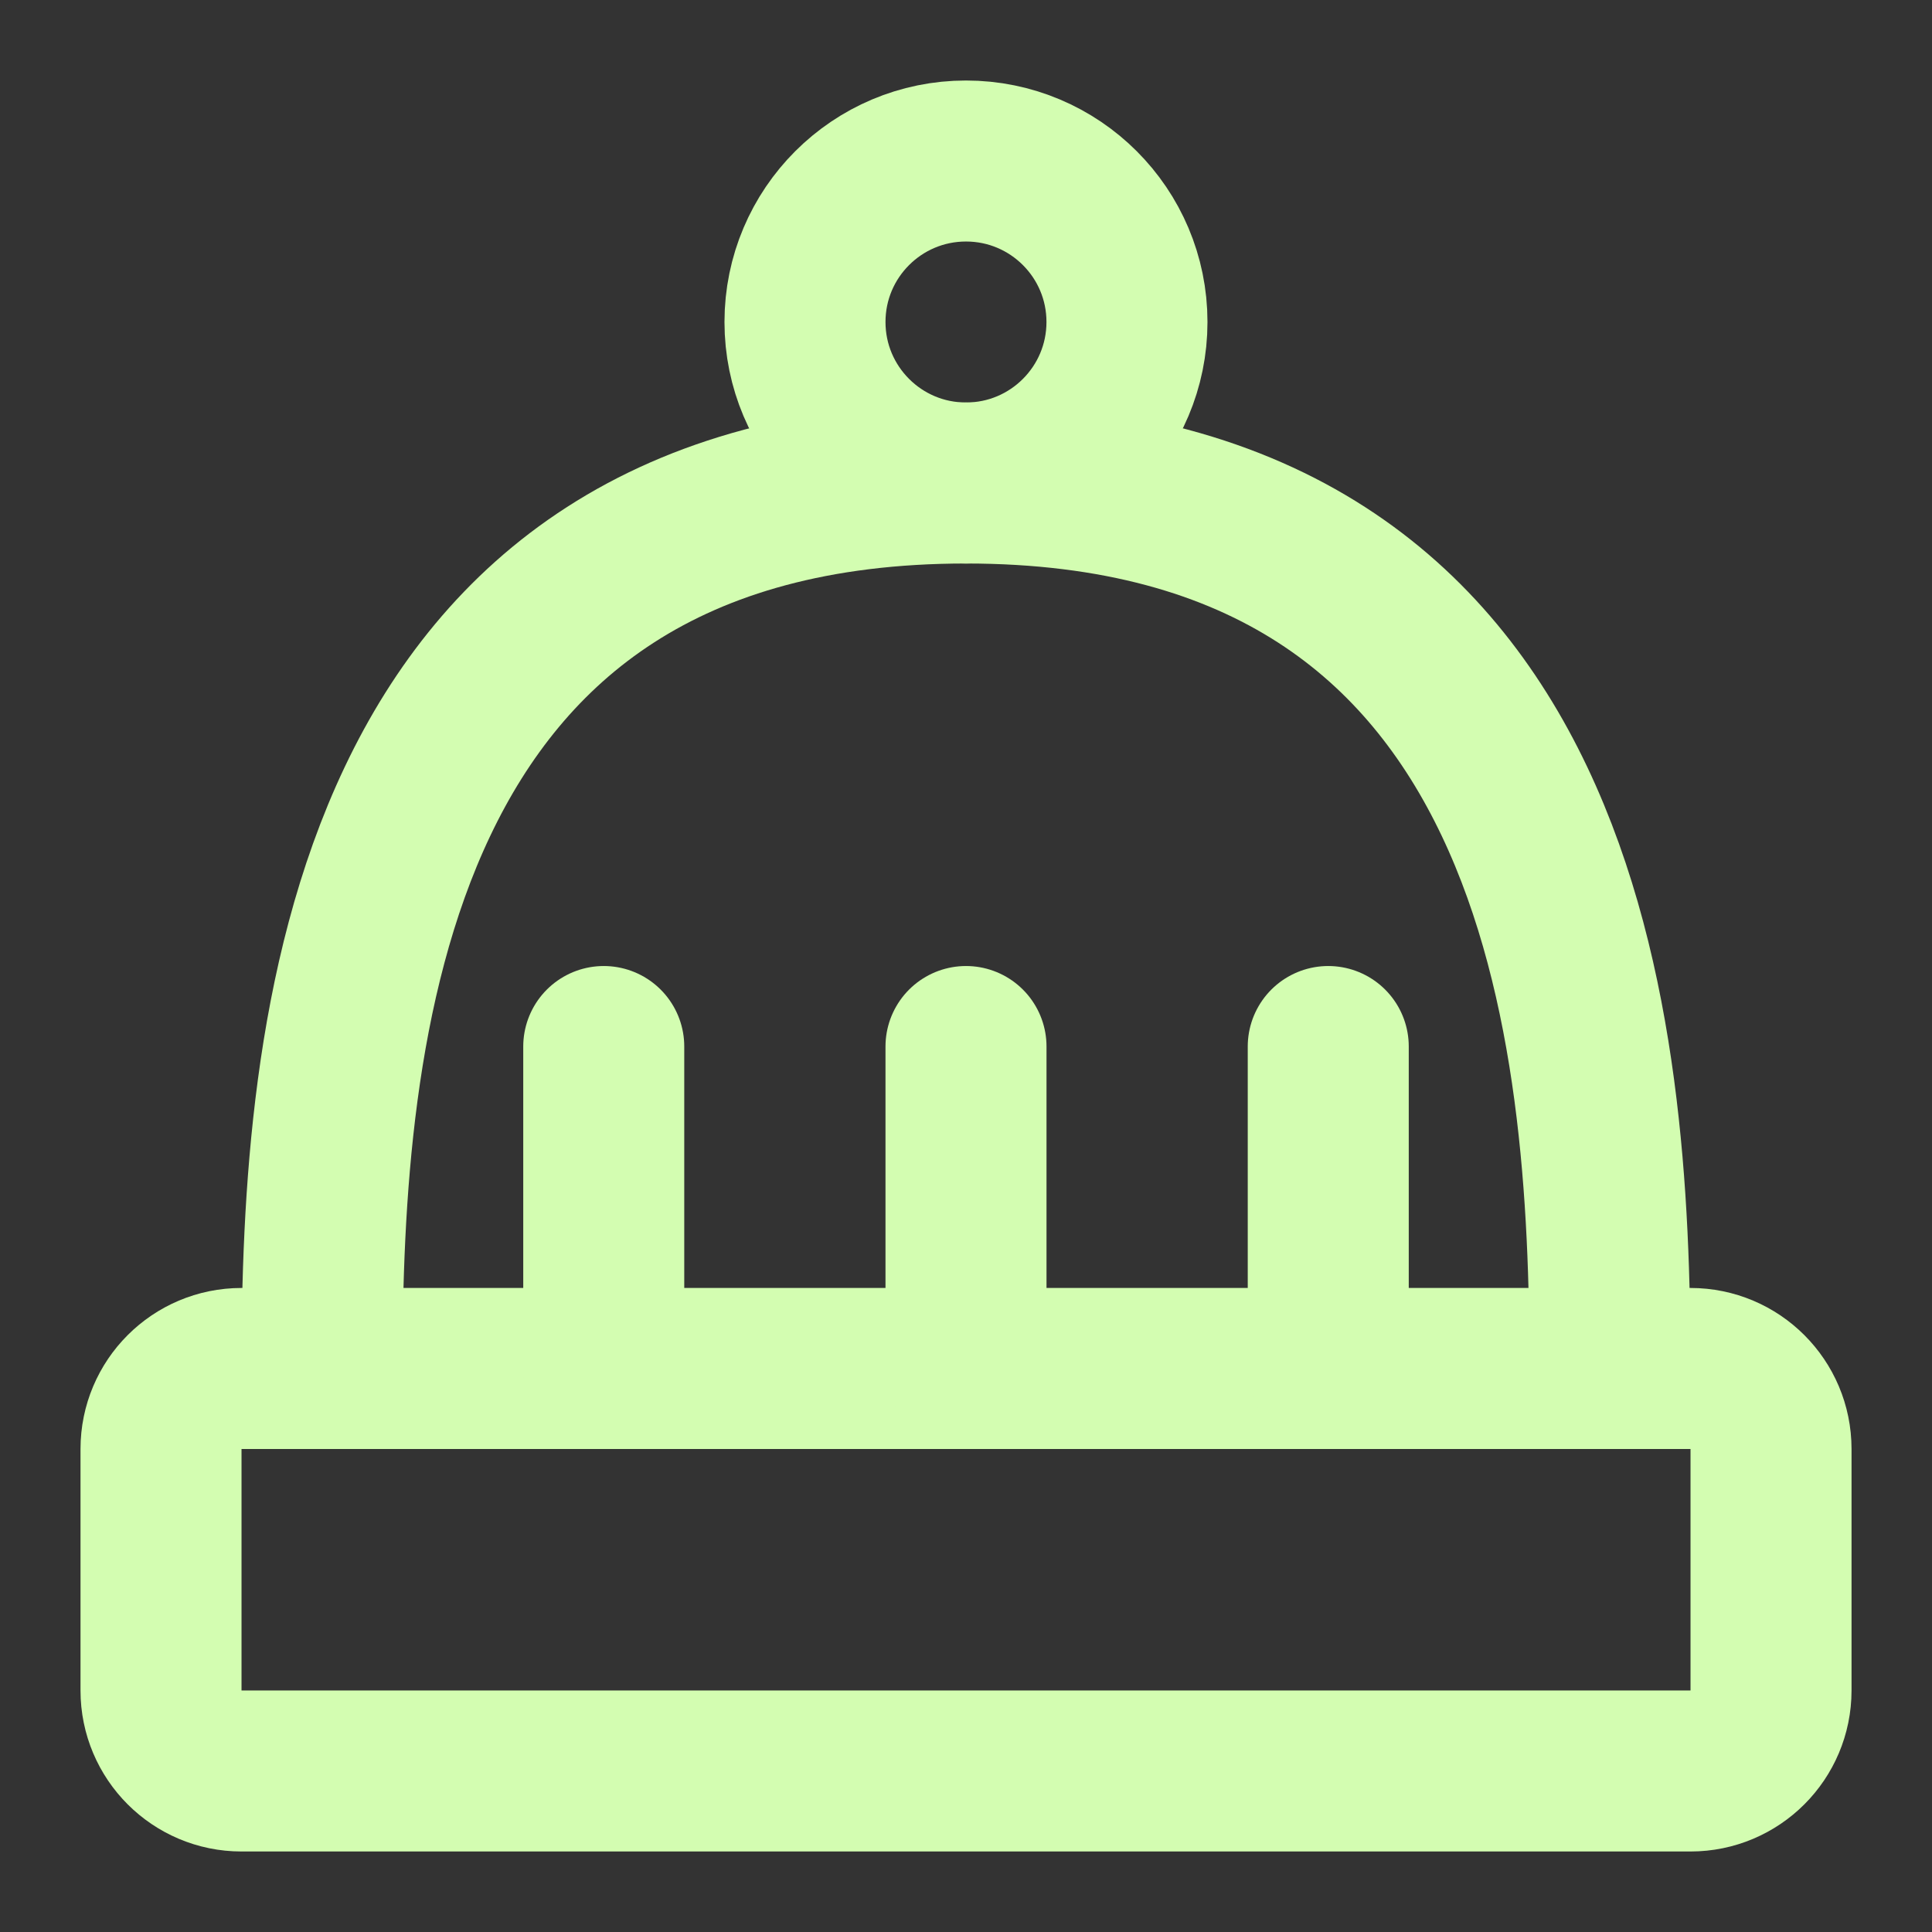 <?xml version="1.0" encoding="UTF-8"?>
<svg xmlns="http://www.w3.org/2000/svg" width="44" height="44" viewBox="0 0 44 44" fill="none">
  <rect x="0" y="0" width="44" height="44" fill="#333333" stroke="none"/>
  <path d="M38.5 31.166H5.5C4.488 31.166 3.667 31.987 3.667 33V38.5C3.667 39.512 4.488 40.333 5.5 40.333H38.5C39.513 40.333 40.334 39.512 40.334 38.5V33C40.334 31.987 39.513 31.166 38.5 31.166Z" stroke="#D3FDB1" stroke-width="3.667" stroke-linecap="round" stroke-linejoin="round"></path>
  <path d="M13.75 23.834V31.167" stroke="#D3FDB1" stroke-width="3.667" stroke-linecap="round" stroke-linejoin="round"></path>
  <path d="M22 23.834V31.167" stroke="#D3FDB1" stroke-width="3.667" stroke-linecap="round" stroke-linejoin="round"></path>
  <path d="M30.25 23.834V31.167" stroke="#D3FDB1" stroke-width="3.667" stroke-linecap="round" stroke-linejoin="round"></path>
  <path d="M22 11C24.025 11 25.666 9.358 25.666 7.333C25.666 5.308 24.025 3.667 22 3.667C19.975 3.667 18.333 5.308 18.333 7.333C18.333 9.358 19.975 11 22 11Z" stroke="#D3FDB1" stroke-width="3.667"></path>
  <path d="M7.333 31.167C7.333 23.604 8.25 11 22 11C35.75 11 36.666 23.604 36.666 31.167" stroke="#D3FDB1" stroke-width="3.667"></path>
</svg>
